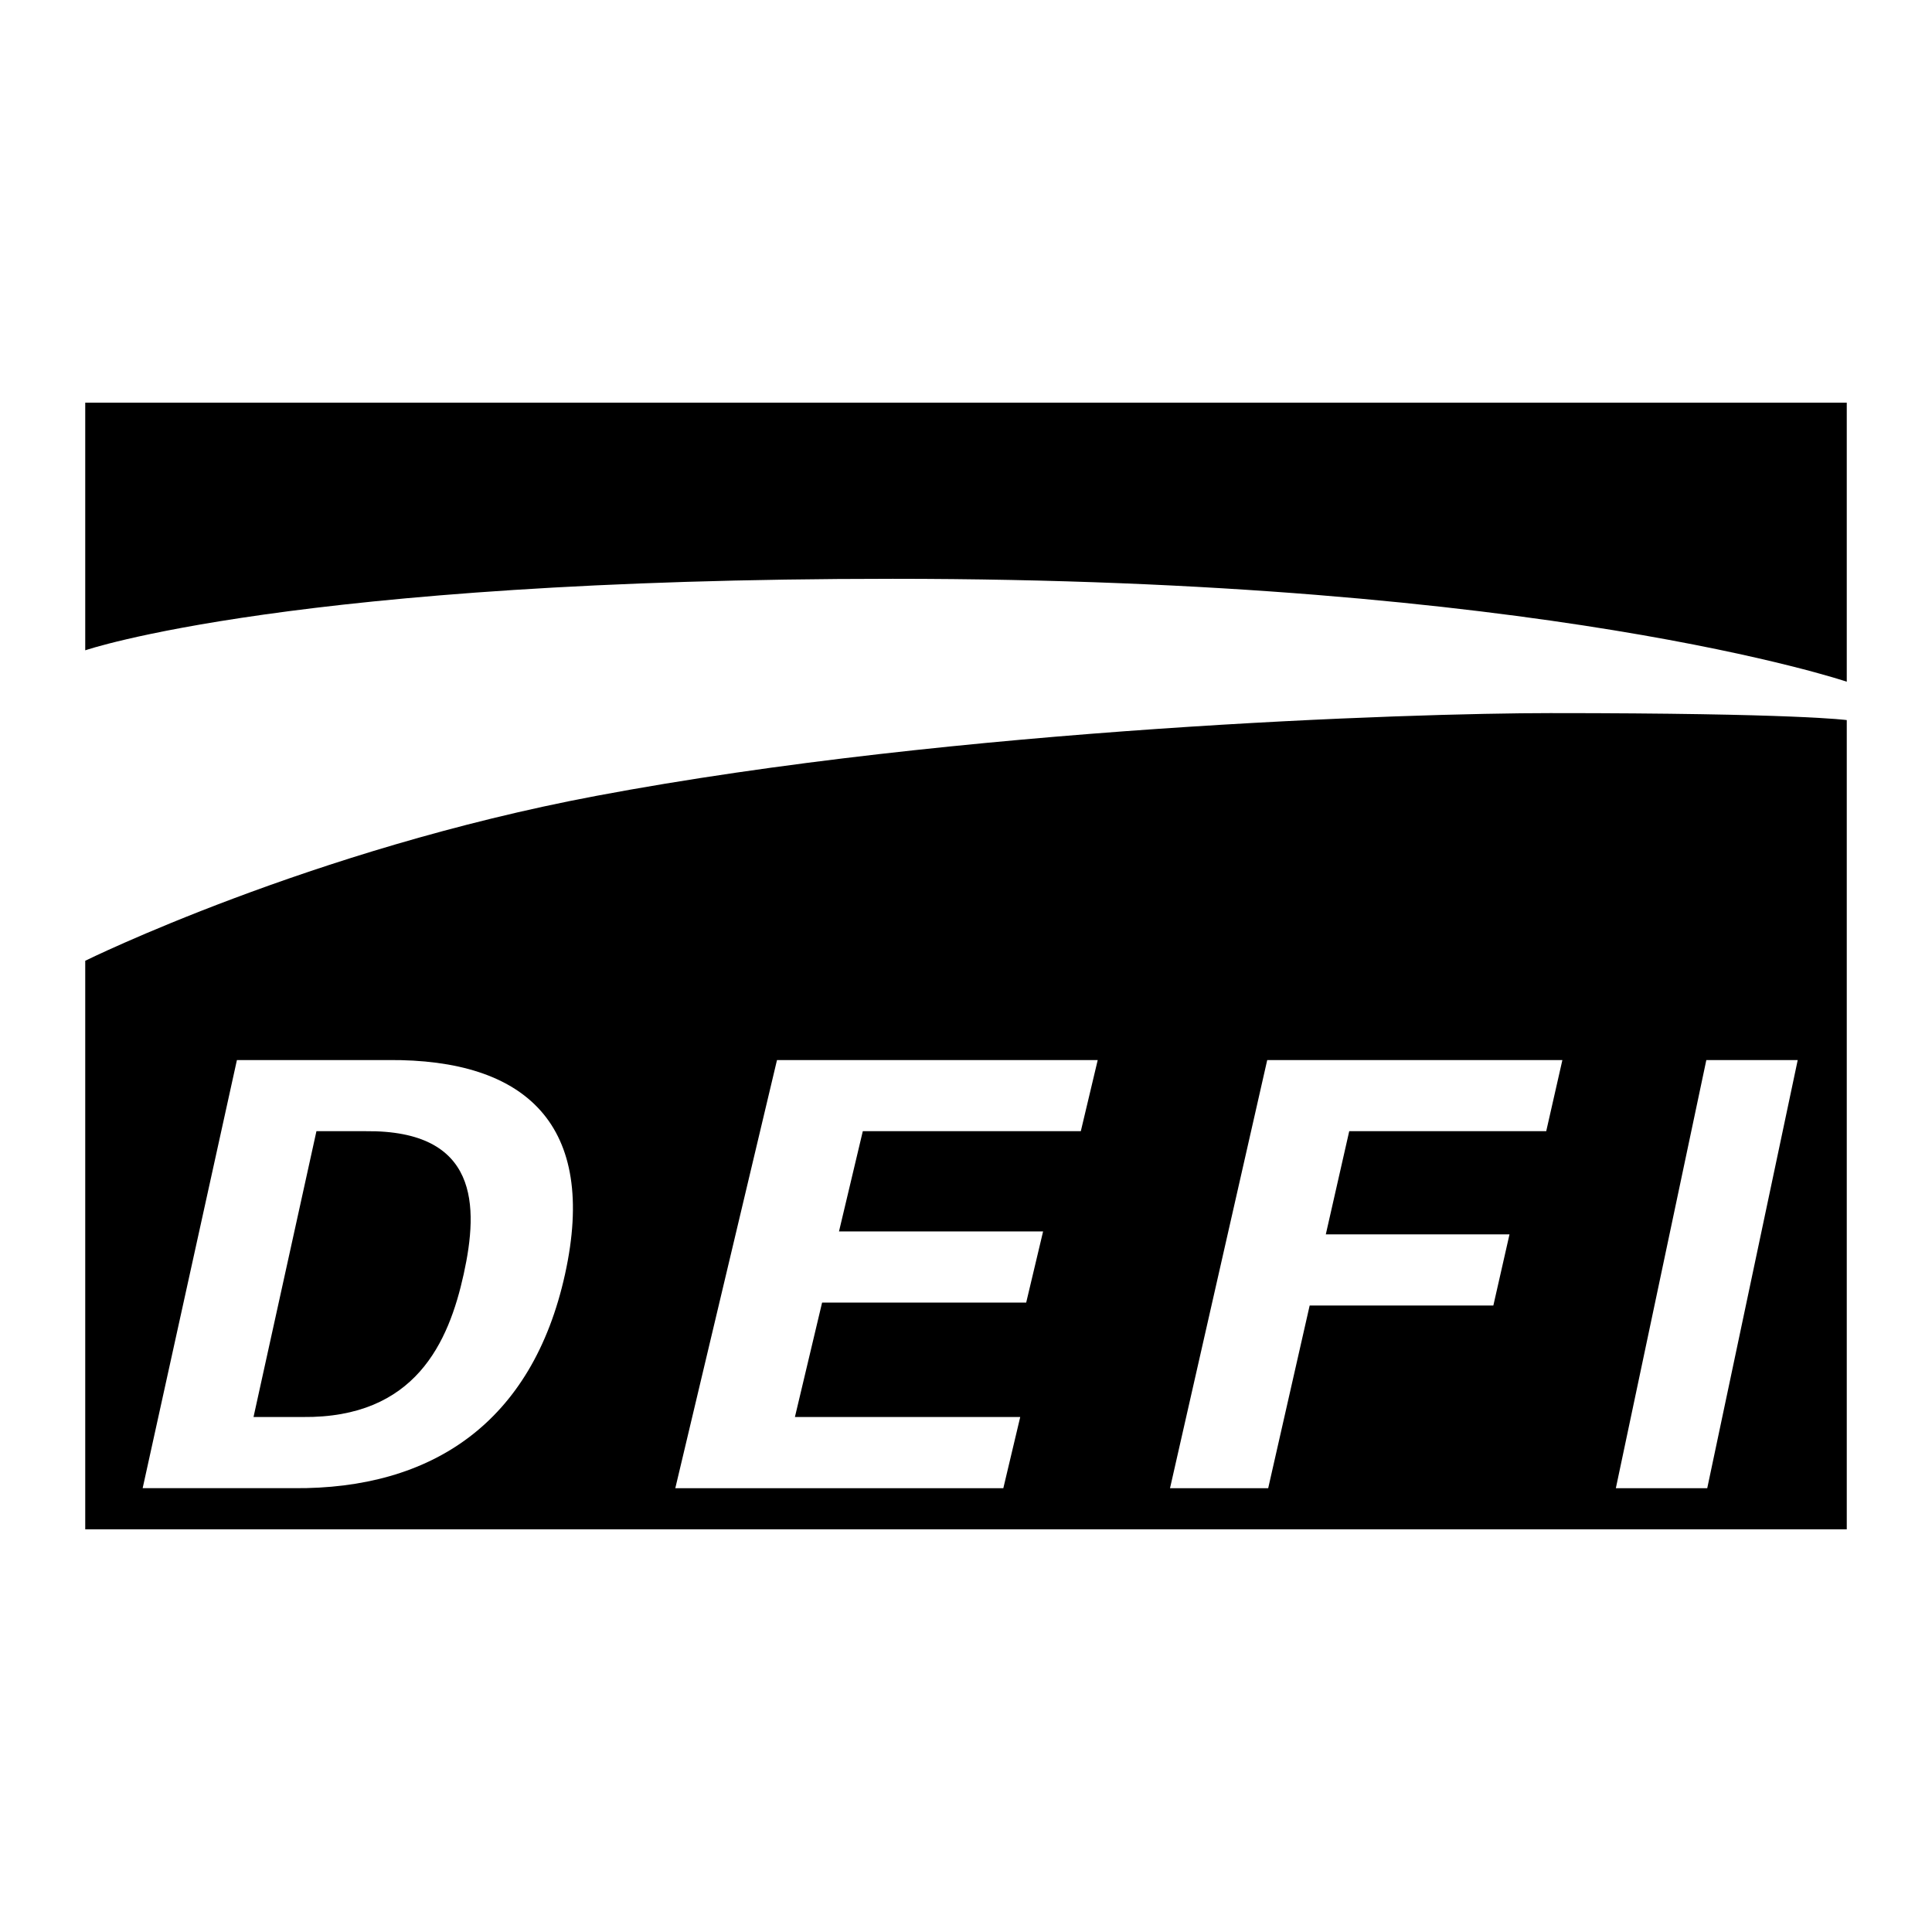 <?xml version="1.0" encoding="utf-8"?>
<!-- Generator: Adobe Illustrator 13.0.0, SVG Export Plug-In . SVG Version: 6.00 Build 14948)  -->
<!DOCTYPE svg PUBLIC "-//W3C//DTD SVG 1.0//EN" "http://www.w3.org/TR/2001/REC-SVG-20010904/DTD/svg10.dtd">
<svg version="1.0" id="Layer_1" xmlns="http://www.w3.org/2000/svg" xmlns:xlink="http://www.w3.org/1999/xlink" x="0px" y="0px"
	 width="192.756px" height="192.756px" viewBox="0 0 192.756 192.756" enable-background="new 0 0 192.756 192.756"
	 xml:space="preserve">
<g>
	<polygon fill-rule="evenodd" clip-rule="evenodd" fill="#FFFFFF" points="0,0 192.756,0 192.756,192.756 0,192.756 0,0 	"/>
	<path fill-rule="evenodd" clip-rule="evenodd" d="M184.252,71.843v80.739H8.504V95.856c0,0,22.423-11.074,50.967-16.449
		c36.154-6.808,81.392-8.26,95.2-8.26C179.38,71.146,184.252,71.843,184.252,71.843L184.252,71.843z"/>
	<path fill-rule="evenodd" clip-rule="evenodd" d="M8.504,64.882V40.173h175.748v27.841c0,0-30.277-10.267-95.183-10.267
		C29.211,57.748,8.504,64.882,8.504,64.882L8.504,64.882z"/>
	<path fill-rule="evenodd" clip-rule="evenodd" fill="#FFFFFF" d="M23.637,105.762h15.074c13.813-0.119,20.933,6.506,17.664,21.355
		s-13.307,21.477-27.067,21.359H14.233L23.637,105.762L23.637,105.762z M25.294,141.375h4.902
		c11.249,0.119,14.57-7.453,16.068-14.258c1.498-6.803,1.51-14.375-9.791-14.258h-4.902L25.294,141.375L25.294,141.375z"/>
	<polygon fill-rule="evenodd" clip-rule="evenodd" fill="#FFFFFF" points="77.521,105.762 109.52,105.762 107.833,112.859 
		86.082,112.859 83.707,122.859 104.07,122.859 102.384,129.957 82.021,129.957 79.309,141.375 101.788,141.375 100.102,148.477 
		67.375,148.477 77.521,105.762 	"/>
	<polygon fill-rule="evenodd" clip-rule="evenodd" fill="#FFFFFF" points="116.733,148.477 126.431,105.762 155.879,105.762 
		154.267,112.859 134.613,112.859 132.276,123.154 150.603,123.154 148.991,130.254 130.665,130.254 126.528,148.477 
		116.733,148.477 	"/>
	<polygon fill-rule="evenodd" clip-rule="evenodd" fill="#FFFFFF" points="170.332,148.477 161.214,148.477 170.241,105.762 
		179.359,105.762 170.332,148.477 	"/>
</g>
</svg>
